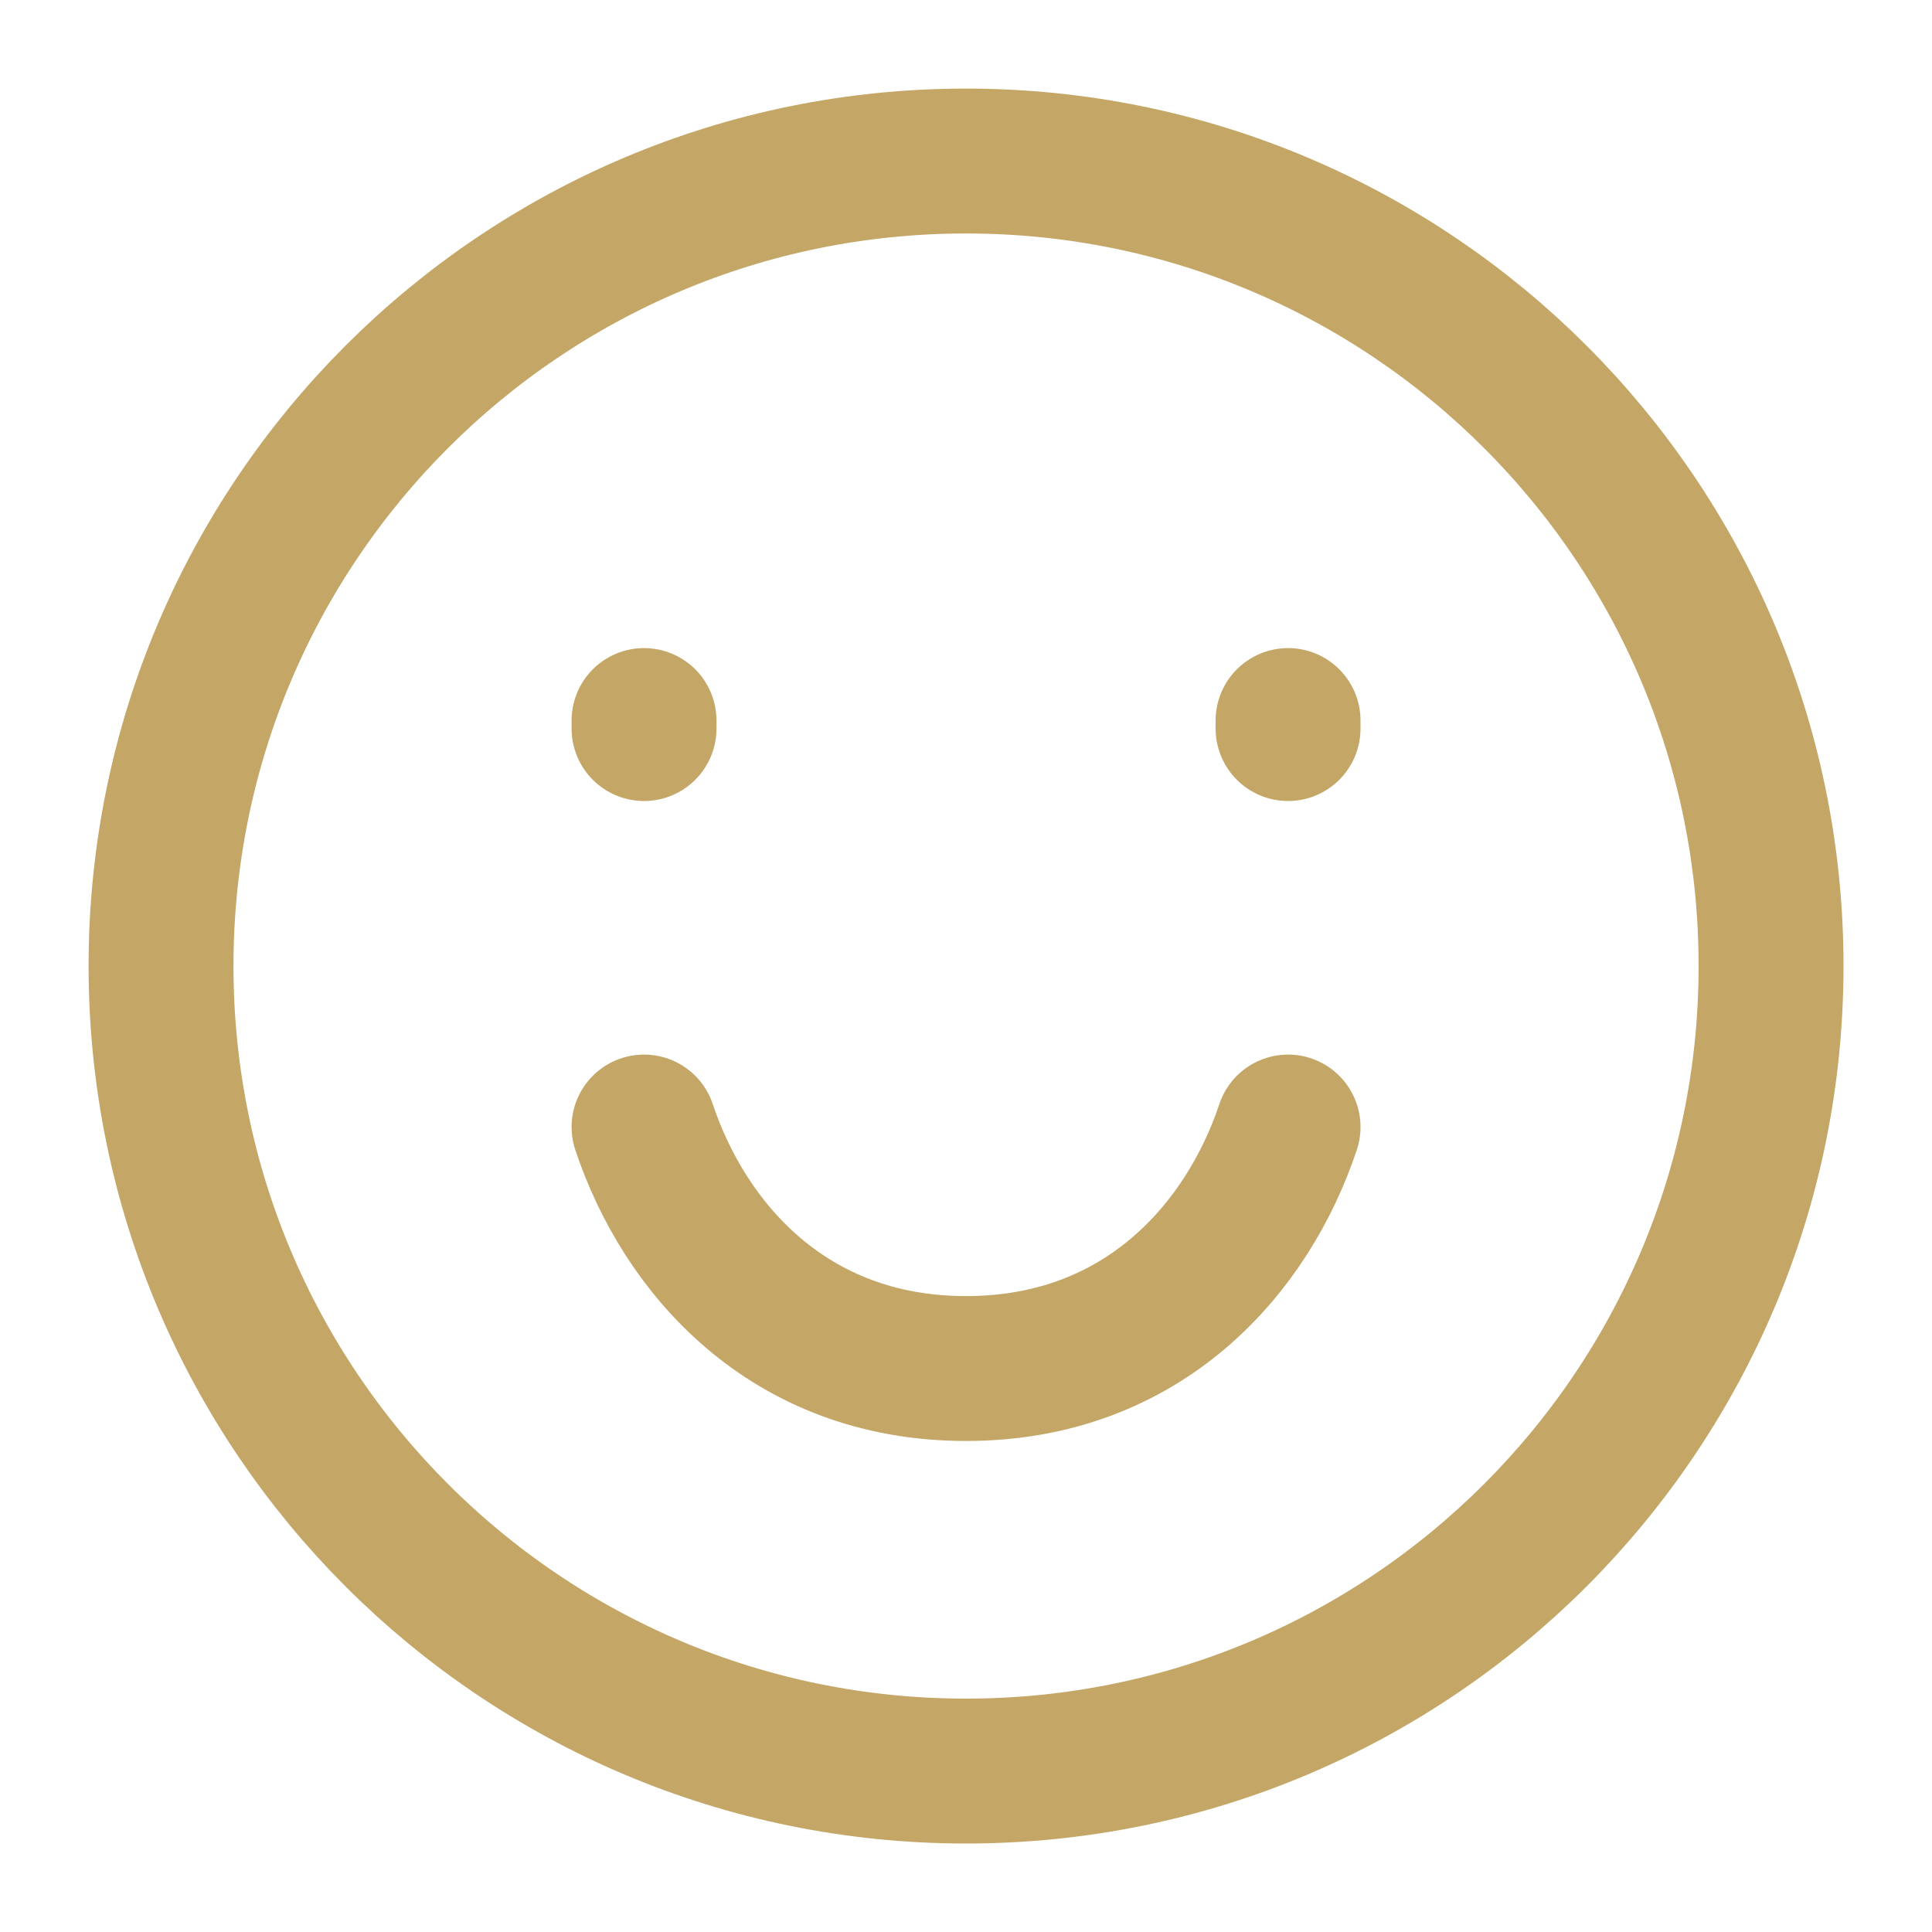 <svg width="20" height="20" viewBox="0 0 20 20" fill="none" xmlns="http://www.w3.org/2000/svg">
<g clip-path="url(#clip0_959_10468)">
<path d="M10 18.334C14.603 18.334 18.334 14.603 18.334 10C18.334 5.398 14.603 1.667 10 1.667C5.398 1.667 1.667 5.398 1.667 10C1.667 14.603 5.398 18.334 10 18.334Z" stroke="#C4A767" stroke-width="1.5" stroke-linecap="round"/>
<path d="M6.667 7.542V7.459M13.334 7.542V7.459" stroke="#C4A767" stroke-width="1.5" stroke-linecap="round"/>
<path d="M13.334 11.667C12.917 12.917 11.842 14.167 10 14.167C8.159 14.167 7.084 12.917 6.667 11.667" stroke="#C4A767" stroke-width="1.5" stroke-linecap="round" stroke-linejoin="round"/>
</g>
<defs>
<clipPath id="clip0_959_10468">
<rect width="20" height="20" fill="white"/>
</clipPath>
</defs>
</svg>
